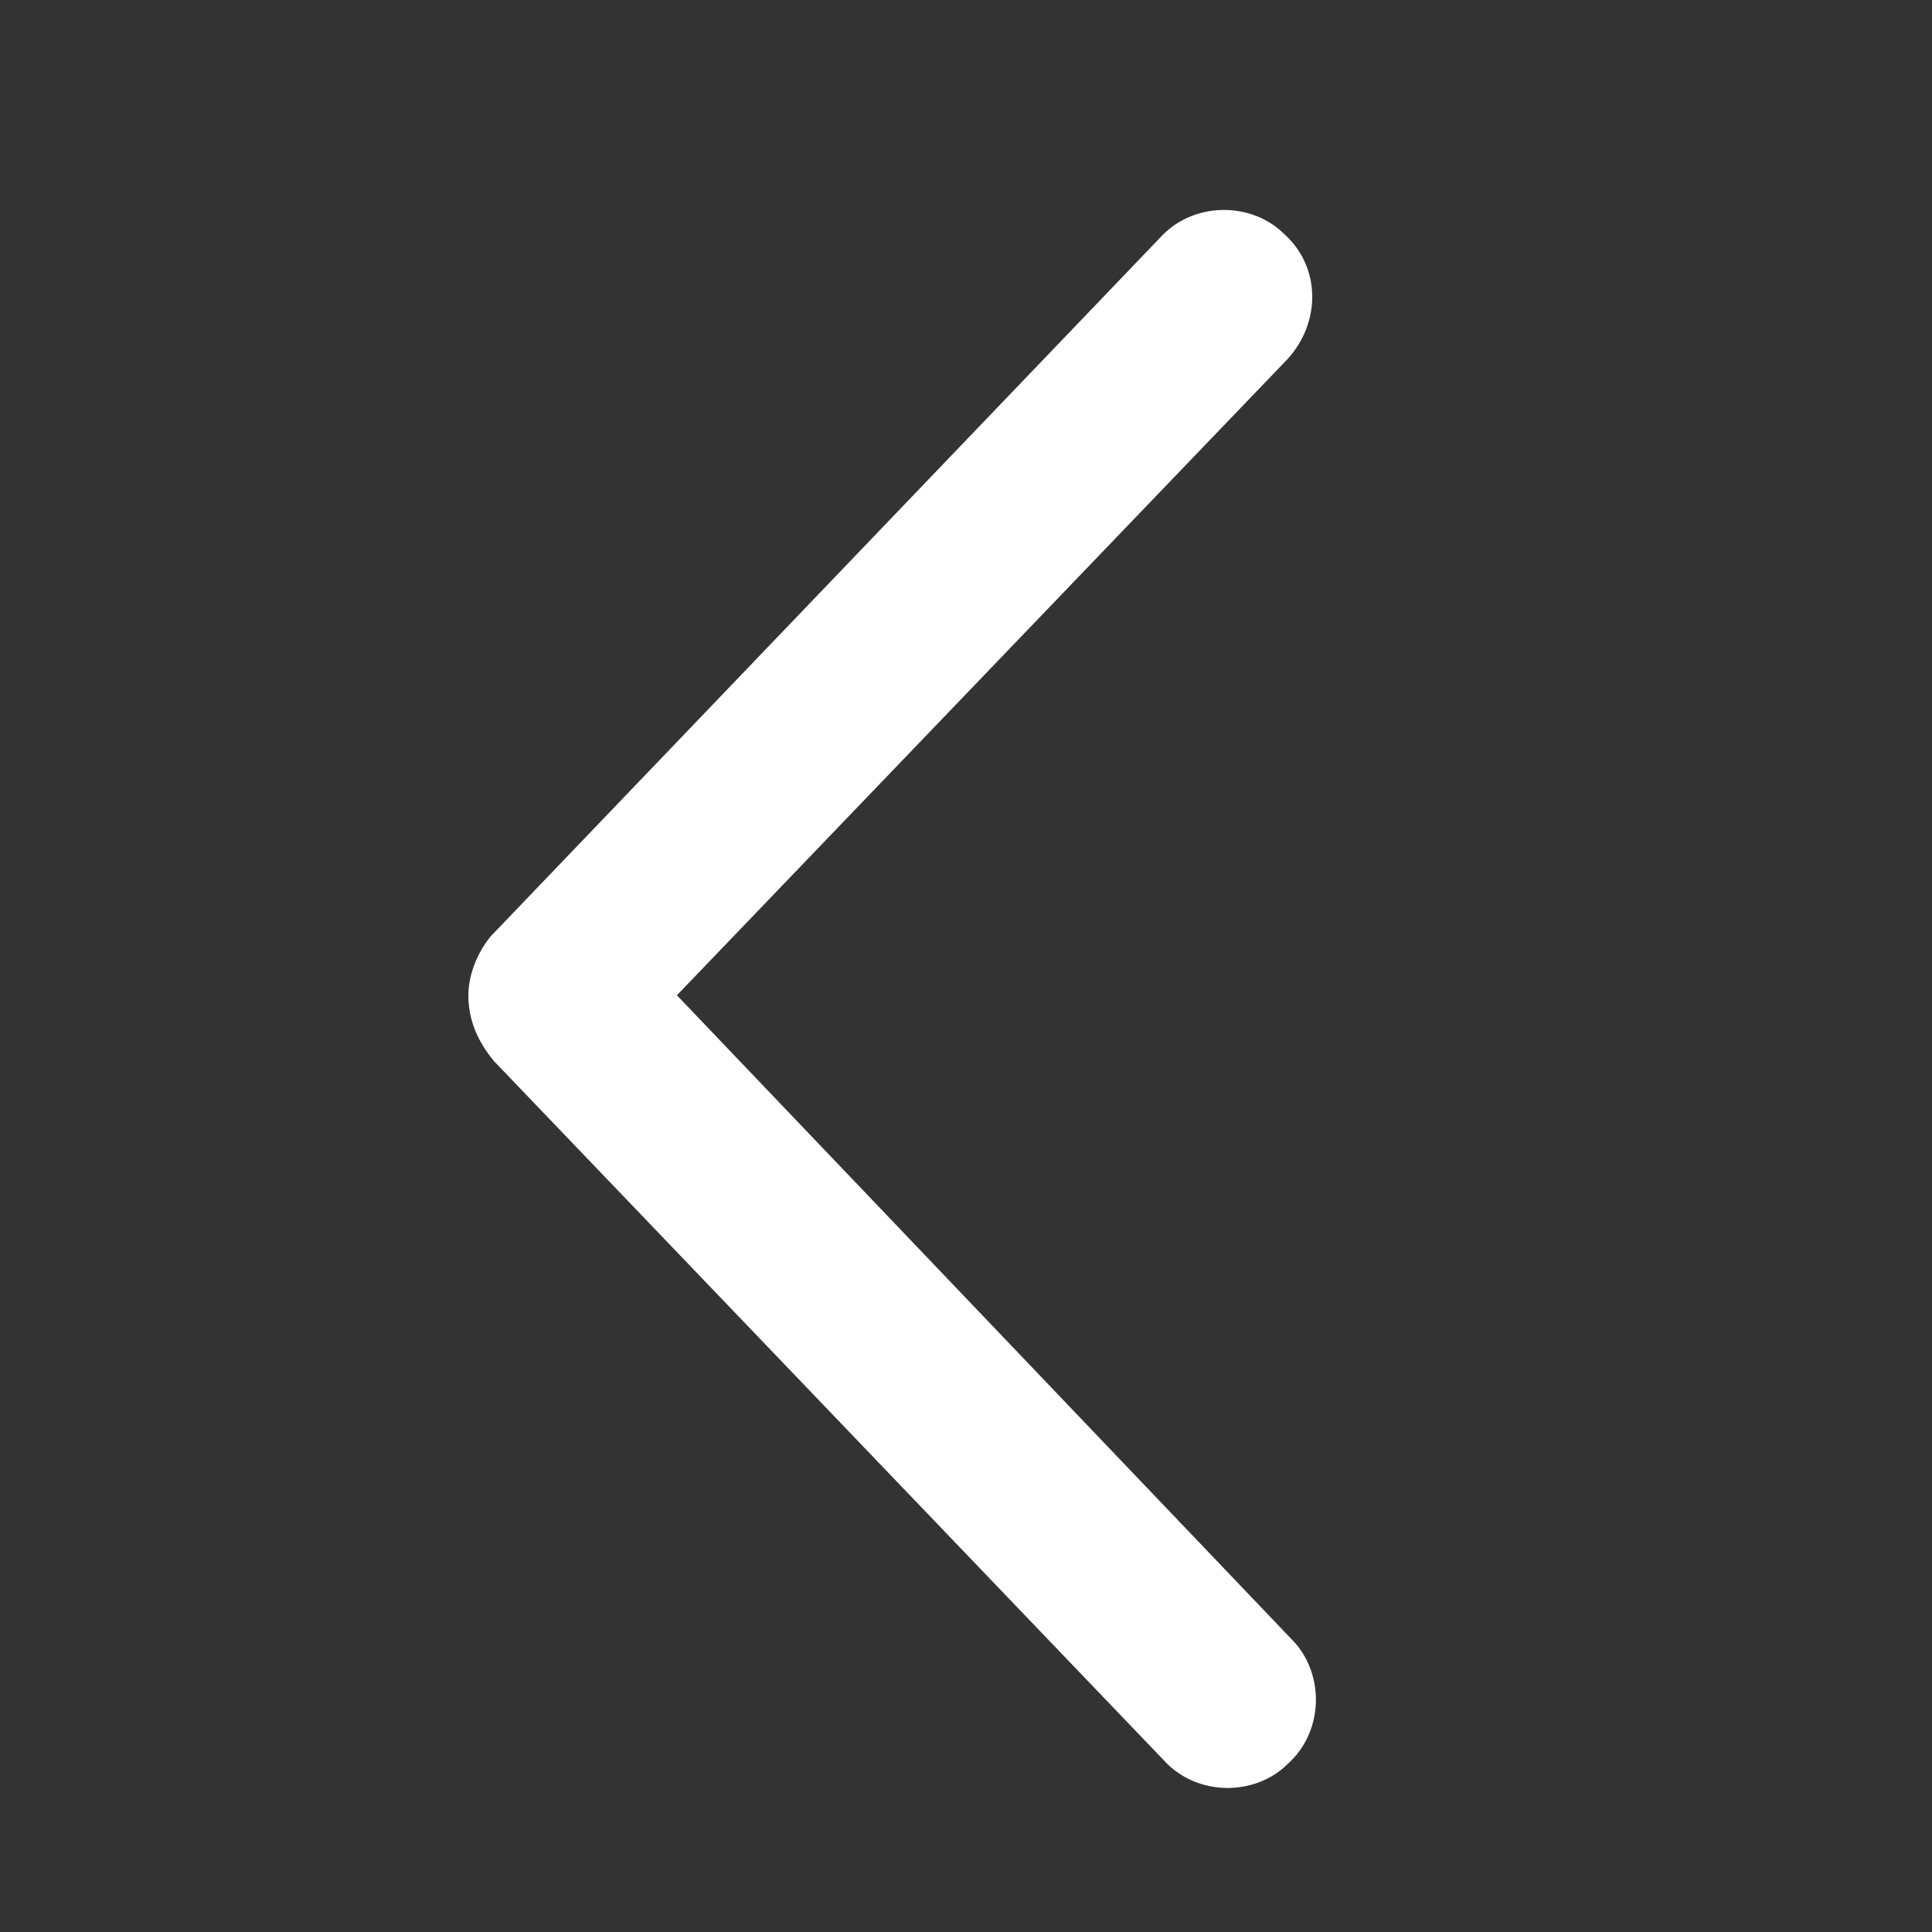 <svg width="33" height="33" viewBox="0 0 33 33" fill="none" xmlns="http://www.w3.org/2000/svg">
<rect x="0" y="0" width="33" height="33" fill="#333333" stroke="none"/>
<path d="M19.875 30.063L8.438 18.125C8.125 17.75 8 17.375 8 17C8 16.688 8.125 16.313 8.375 16L19.812 4.063C20.375 3.438 21.375 3.438 21.938 4C22.562 4.563 22.562 5.5 22 6.125L11.562 17L22.062 28C22.625 28.563 22.625 29.563 22 30.125C21.438 30.688 20.438 30.688 19.875 30.063Z" fill="white"/>
</svg>